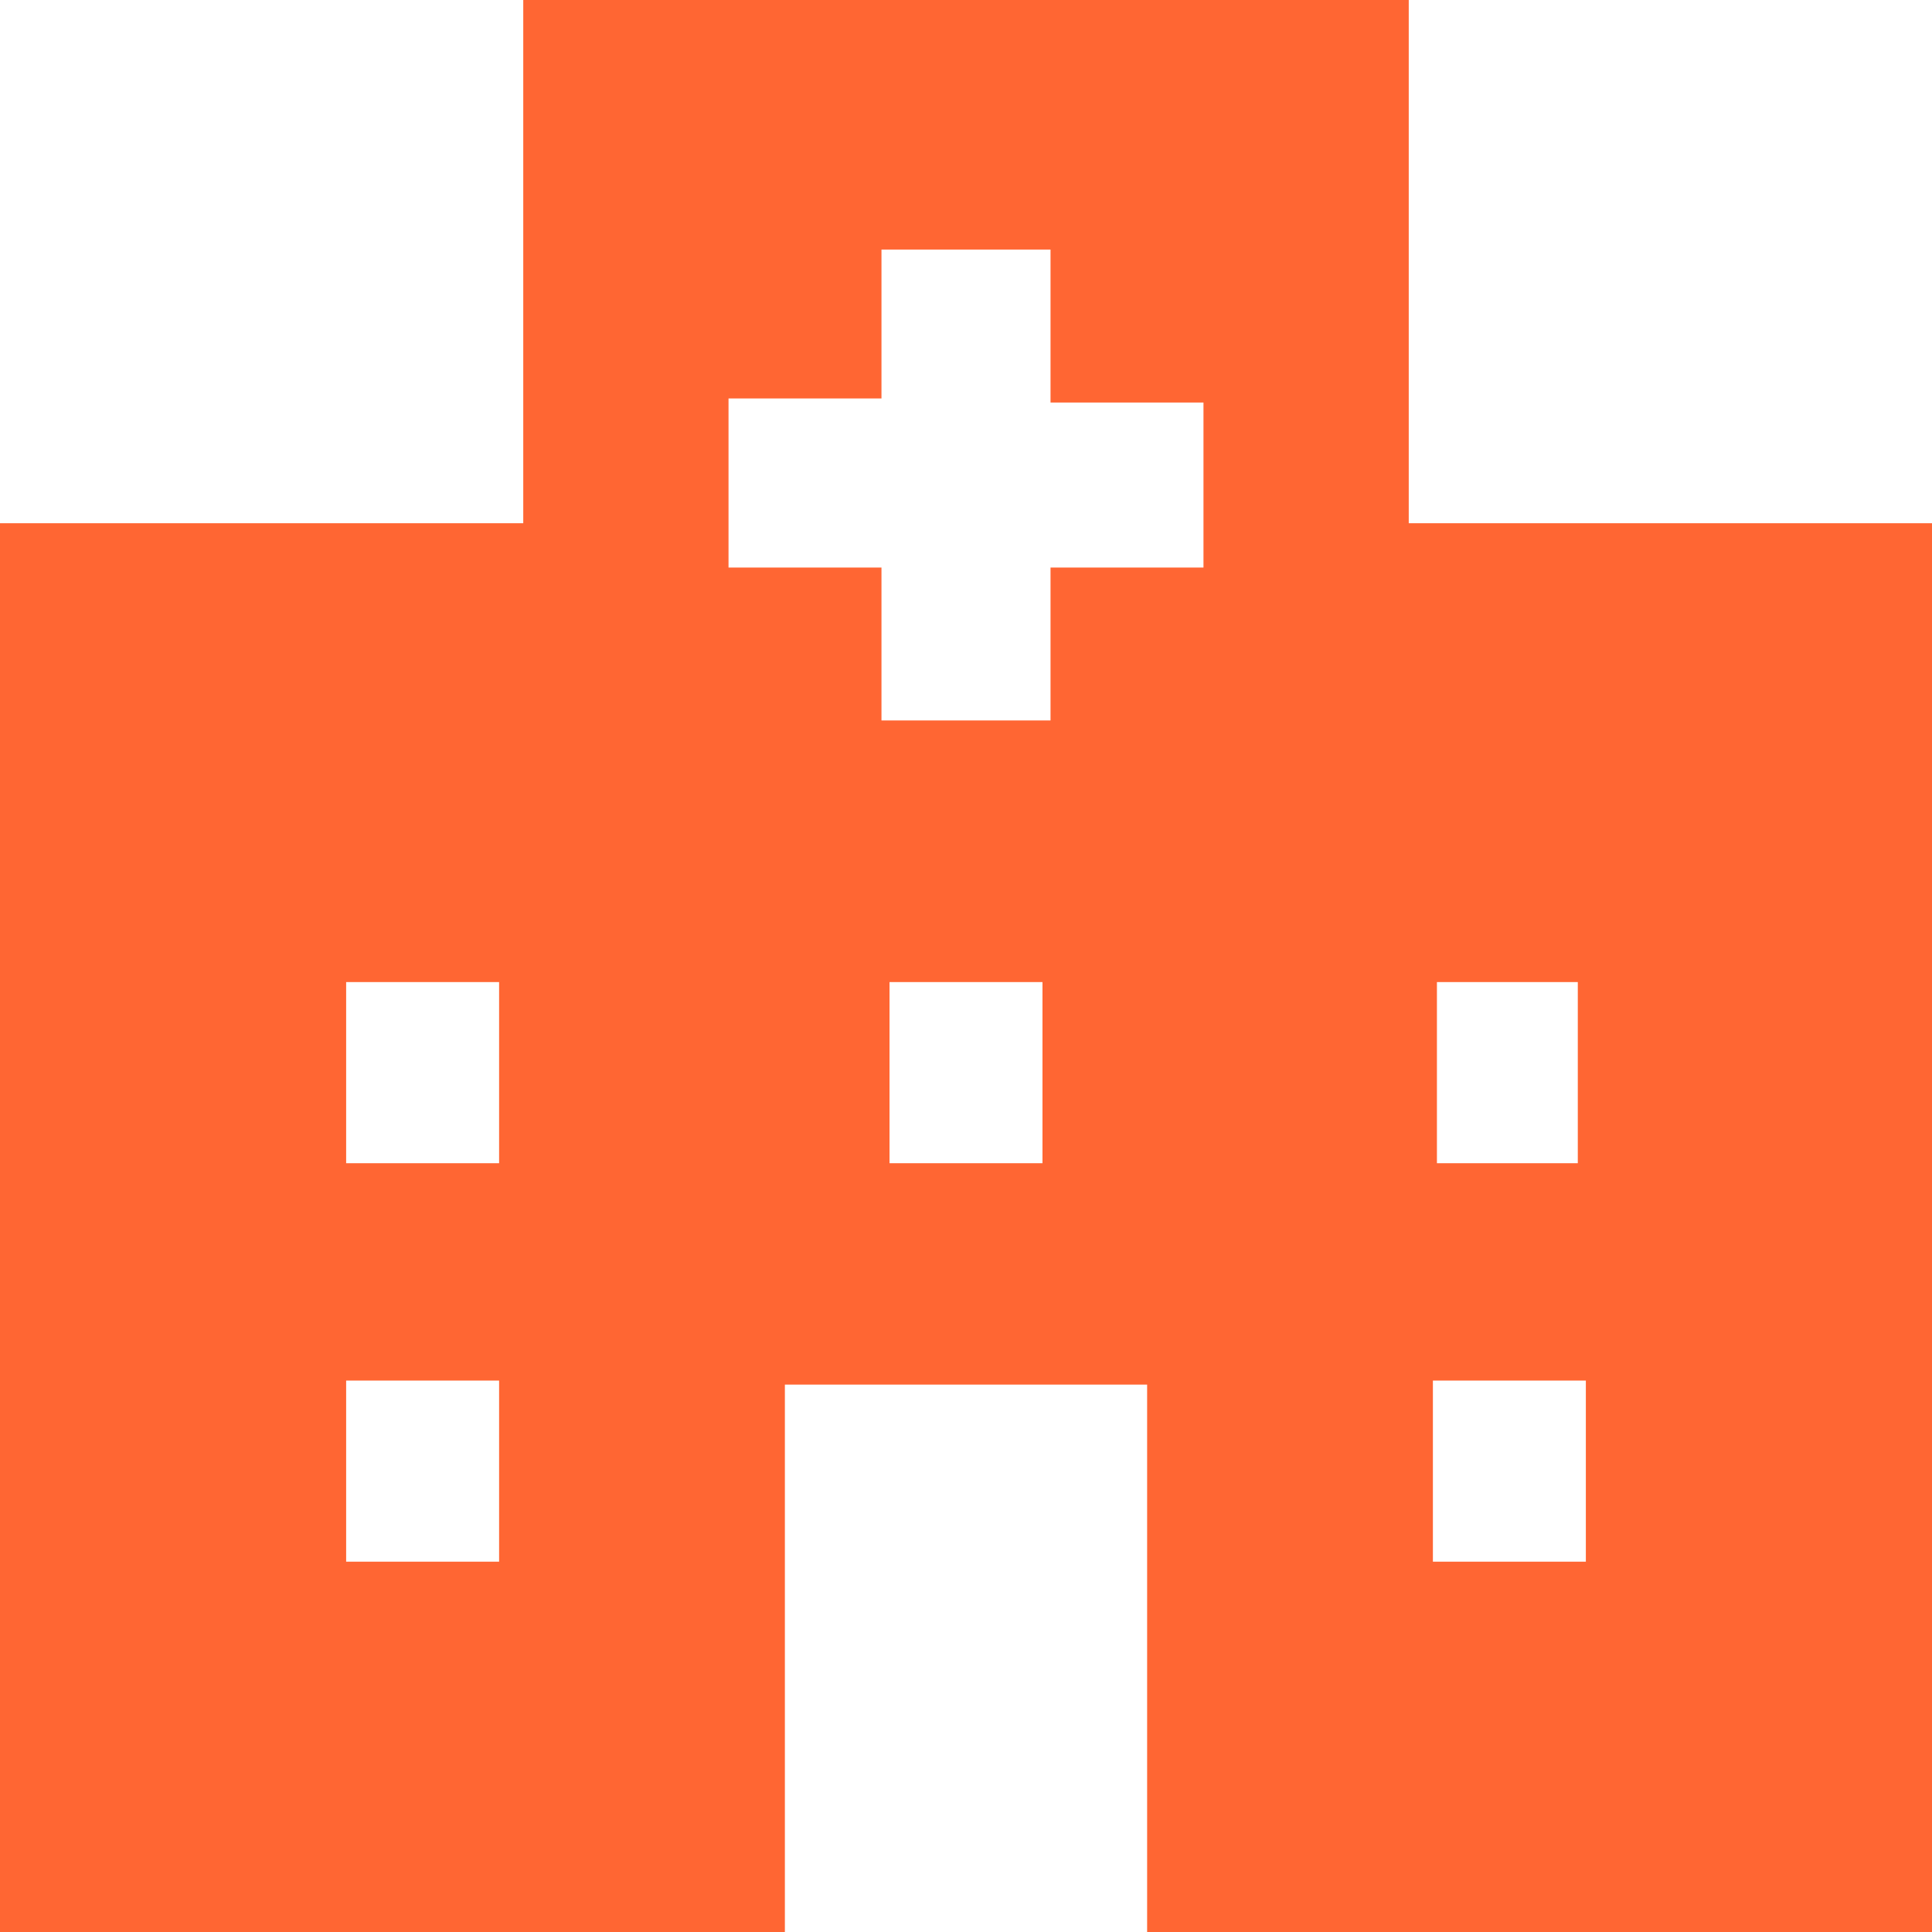 <?xml version="1.0" encoding="utf-8"?>
<!-- Generator: Adobe Illustrator 23.0.1, SVG Export Plug-In . SVG Version: 6.00 Build 0)  -->
<svg version="1.1" id="レイヤー_1" xmlns="http://www.w3.org/2000/svg" xmlns:xlink="http://www.w3.org/1999/xlink" x="0px"
	 y="0px" width="48px" height="48px" viewBox="0 0 48 48" style="enable-background:new 0 0 48 48;" xml:space="preserve">
<style type="text/css">
	.st0{fill:#FF6633;}
</style>
<g>
	<path class="st0" d="M35,13V0H13v13H0v35h19.5V34.4h9V48H48V13H35z M12.3,38.8H8.6v-4.5h3.8V38.8z M12.3,28.9H8.6v-4.5h3.8V28.9z
		 M25.9,28.9h-3.8v-4.5h3.8V28.9z M29.9,14.1h-3.8v3.8h-4.2v-3.8h-3.8V9.9h3.8V6.2h4.2v3.8h3.8V14.1z M35.7,24.4h3.5v4.5h-3.5V24.4z
		 M39.4,38.8h-3.8v-4.5h3.8V38.8z"/>
</g>
</svg>
